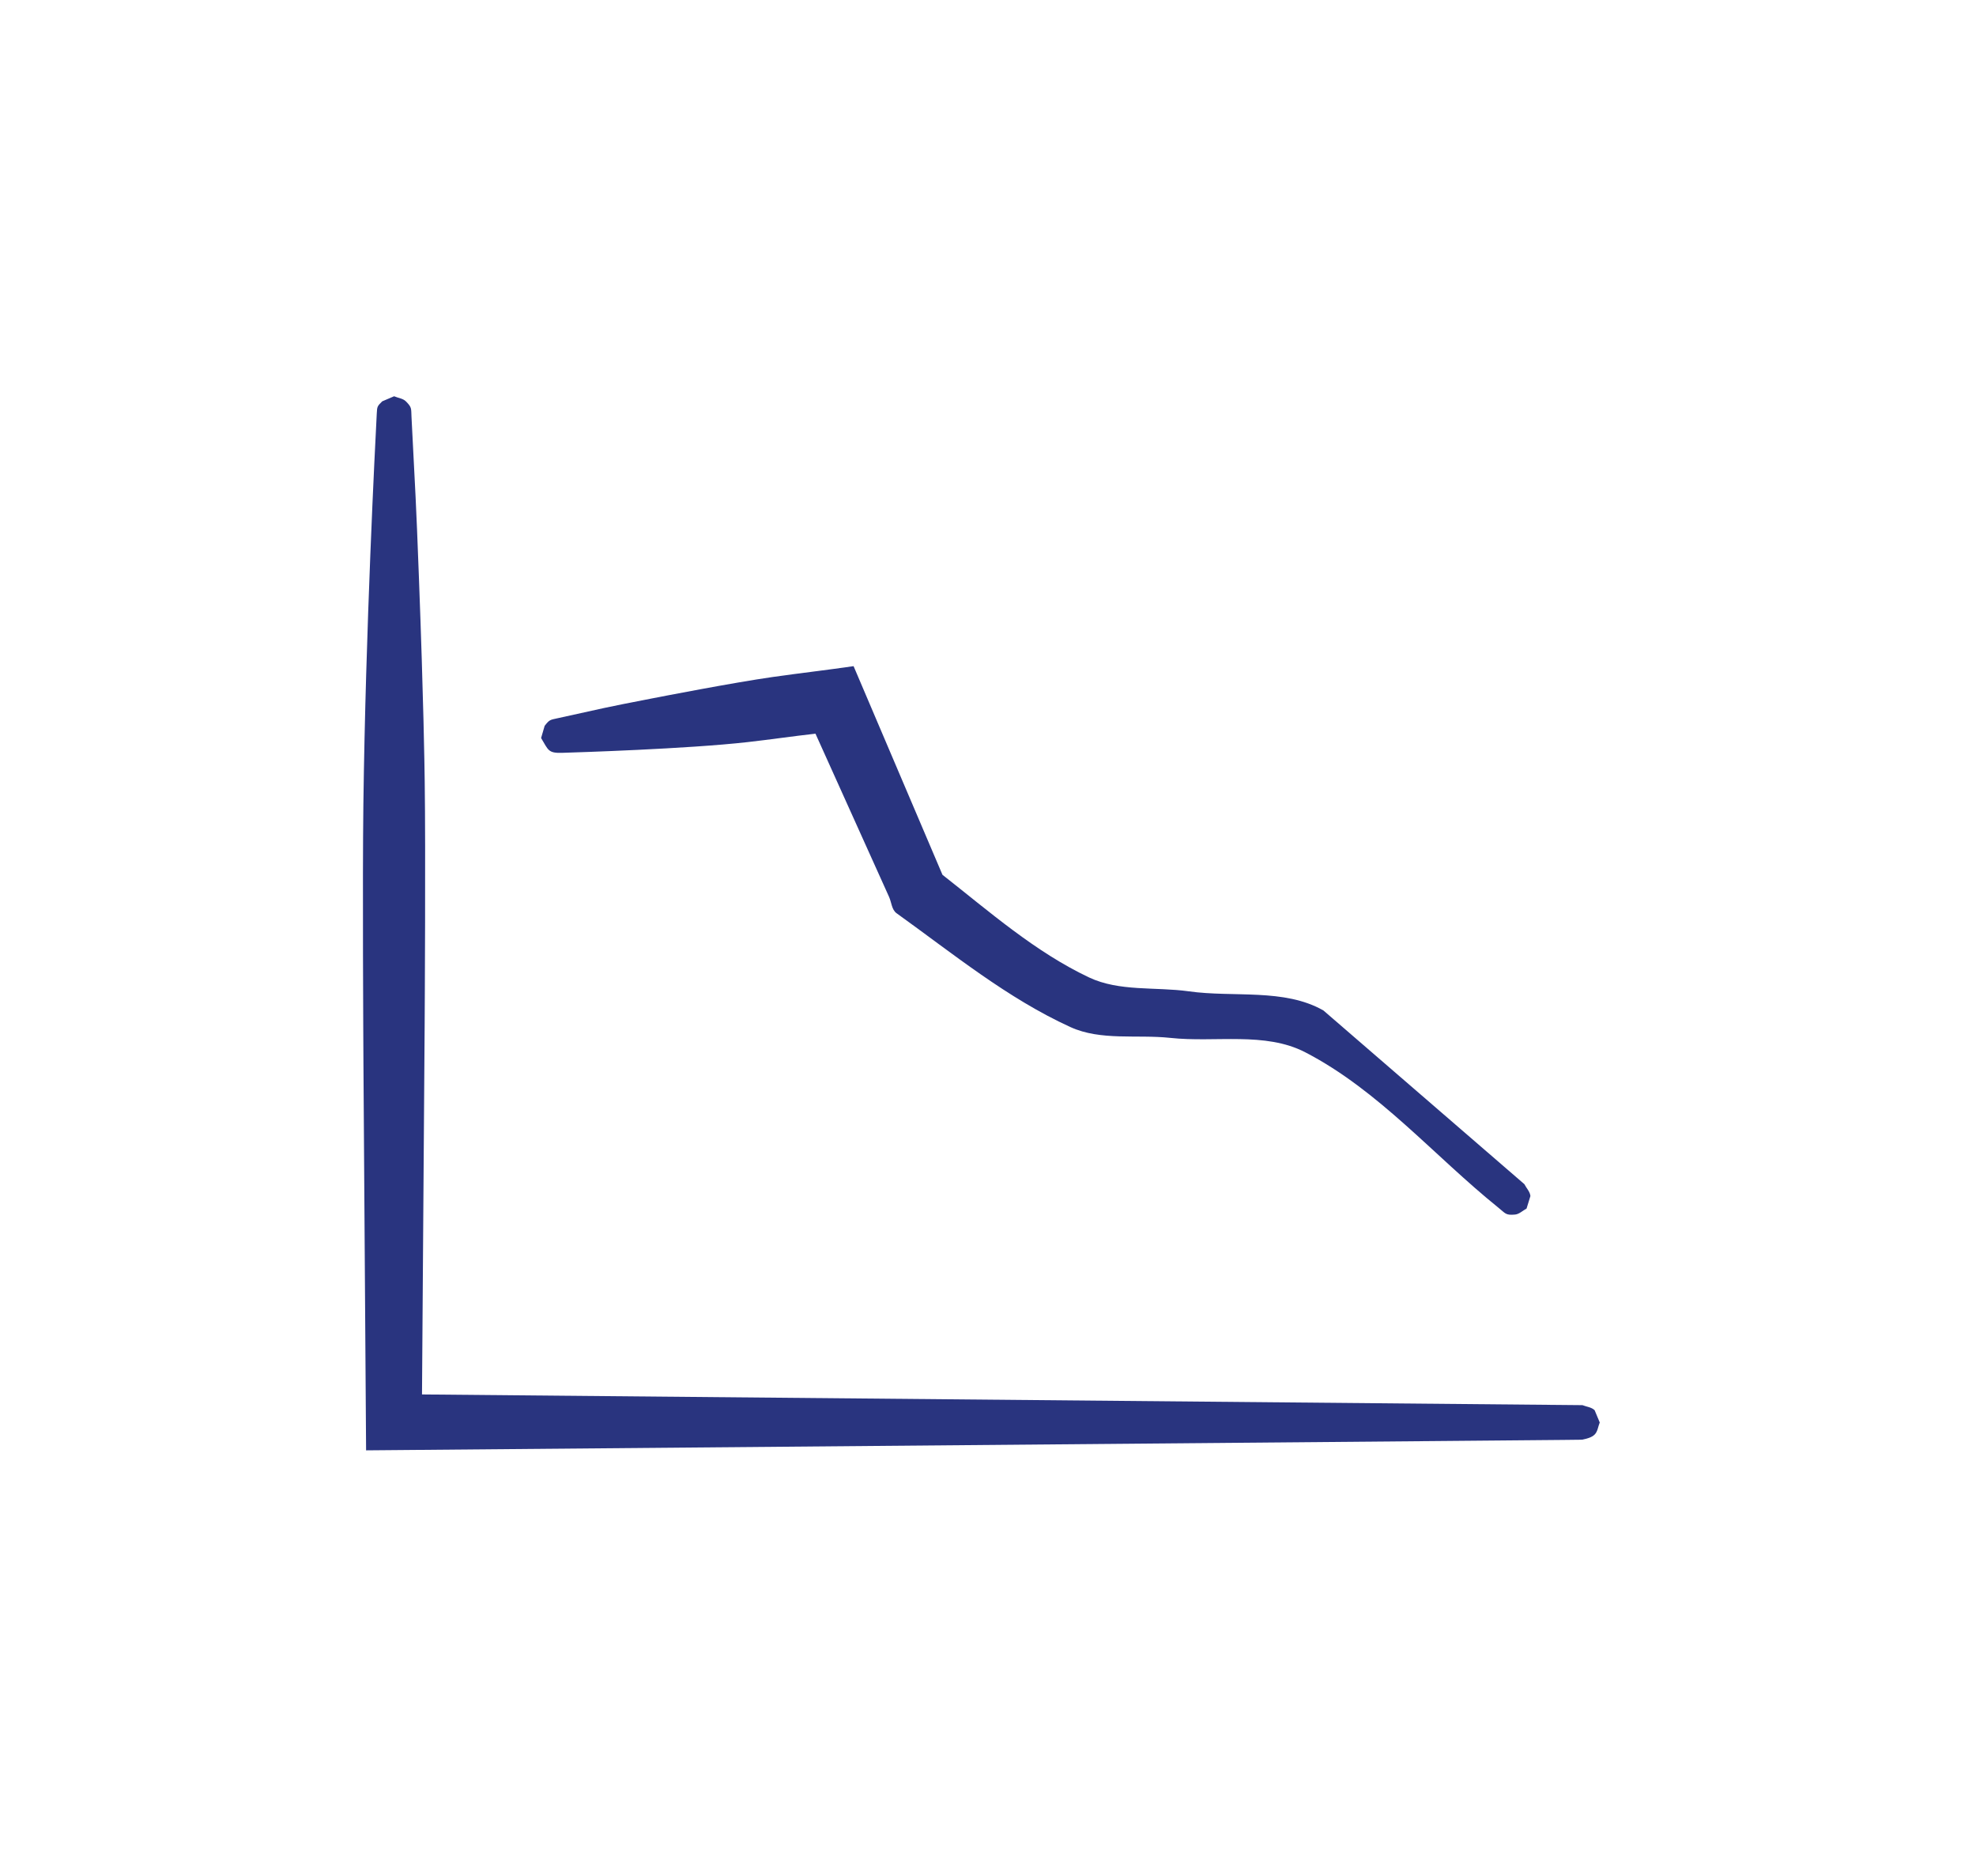 <svg xmlns="http://www.w3.org/2000/svg" xmlns:xlink="http://www.w3.org/1999/xlink" xmlns:serif="http://www.serif.com/" width="100%" height="100%" viewBox="0 0 316 300" xml:space="preserve" style="fill-rule:evenodd;clip-rule:evenodd;stroke-linejoin:round;stroke-miterlimit:2;">    <g transform="matrix(1,0,0,1,-549.755,-2079.41)">        <g transform="matrix(1.17,0,0,1.17,-916.925,427.886)">            <rect x="1260.45" y="1411.79" width="256.452" height="256.452" style="fill:none;"></rect>        </g>        <g transform="matrix(1.451,0,0,1.451,-237.855,120.247)">            <path d="M583.153,1510.03C583.072,1495.83 582.941,1481.63 582.861,1467.43C582.848,1465.14 582.746,1447.15 582.853,1438.88C583.105,1419.54 584.152,1399.23 584.33,1395.78C584.369,1395.01 584.385,1394.98 584.929,1394.44C584.938,1394.43 586.235,1393.88 586.241,1393.88C586.673,1394.07 587.204,1394.11 587.537,1394.44C588.216,1395.12 588.109,1395.21 588.158,1396.17C588.607,1405 588.641,1405 588.975,1413.83C589.491,1427.51 589.589,1434.54 589.614,1436.34C589.721,1444.01 589.62,1461.06 589.607,1463.21C589.526,1476.76 589.396,1490.32 589.315,1503.87C599.546,1503.96 717.21,1505.05 717.21,1505.05C717.659,1505.23 718.21,1505.27 718.555,1505.61C718.564,1505.62 719.12,1506.95 719.118,1506.96C718.932,1507.4 718.897,1507.95 718.555,1508.29C718.21,1508.63 717.683,1508.74 717.21,1508.85C717.108,1508.88 717.106,1508.86 583.153,1510.03Z" style="fill:rgb(41,52,127);"></path>            <path d="M632.68,1431.06C630.18,1431.34 627.69,1431.71 625.189,1431.99C618.537,1432.74 606.408,1433.12 604.773,1433.17C603.213,1433.22 603.248,1432.88 602.441,1431.54C602.438,1431.54 602.823,1430.21 602.831,1430.2C603.37,1429.5 603.436,1429.54 604.298,1429.35C609.384,1428.23 609.376,1428.2 614.487,1427.21C615.564,1427 623.52,1425.45 627.996,1424.81C630.954,1424.39 633.924,1424.05 636.881,1423.62L646.677,1446.61C651.845,1450.67 656.891,1455.11 662.833,1457.92C666.178,1459.5 670.163,1458.94 673.826,1459.45C678.773,1460.15 684.326,1459.09 688.664,1461.56C688.666,1461.56 710.81,1480.7 710.811,1480.7C711.033,1481.14 711.431,1481.52 711.476,1482.01C711.477,1482.02 711.057,1483.39 711.051,1483.39C710.625,1483.61 710.249,1484.01 709.772,1484.05C708.726,1484.14 708.749,1483.93 707.933,1483.28C700.844,1477.57 694.748,1470.35 686.665,1466.17C682.231,1463.87 676.738,1465.12 671.775,1464.58C668.11,1464.19 664.135,1464.92 660.781,1463.39C653.831,1460.22 647.817,1455.29 641.611,1450.84C641.079,1450.45 641.063,1449.65 640.794,1449.05C638.086,1443.05 635.388,1437.05 632.68,1431.06Z" style="fill:rgb(41,52,127);"></path>        </g>    </g></svg>